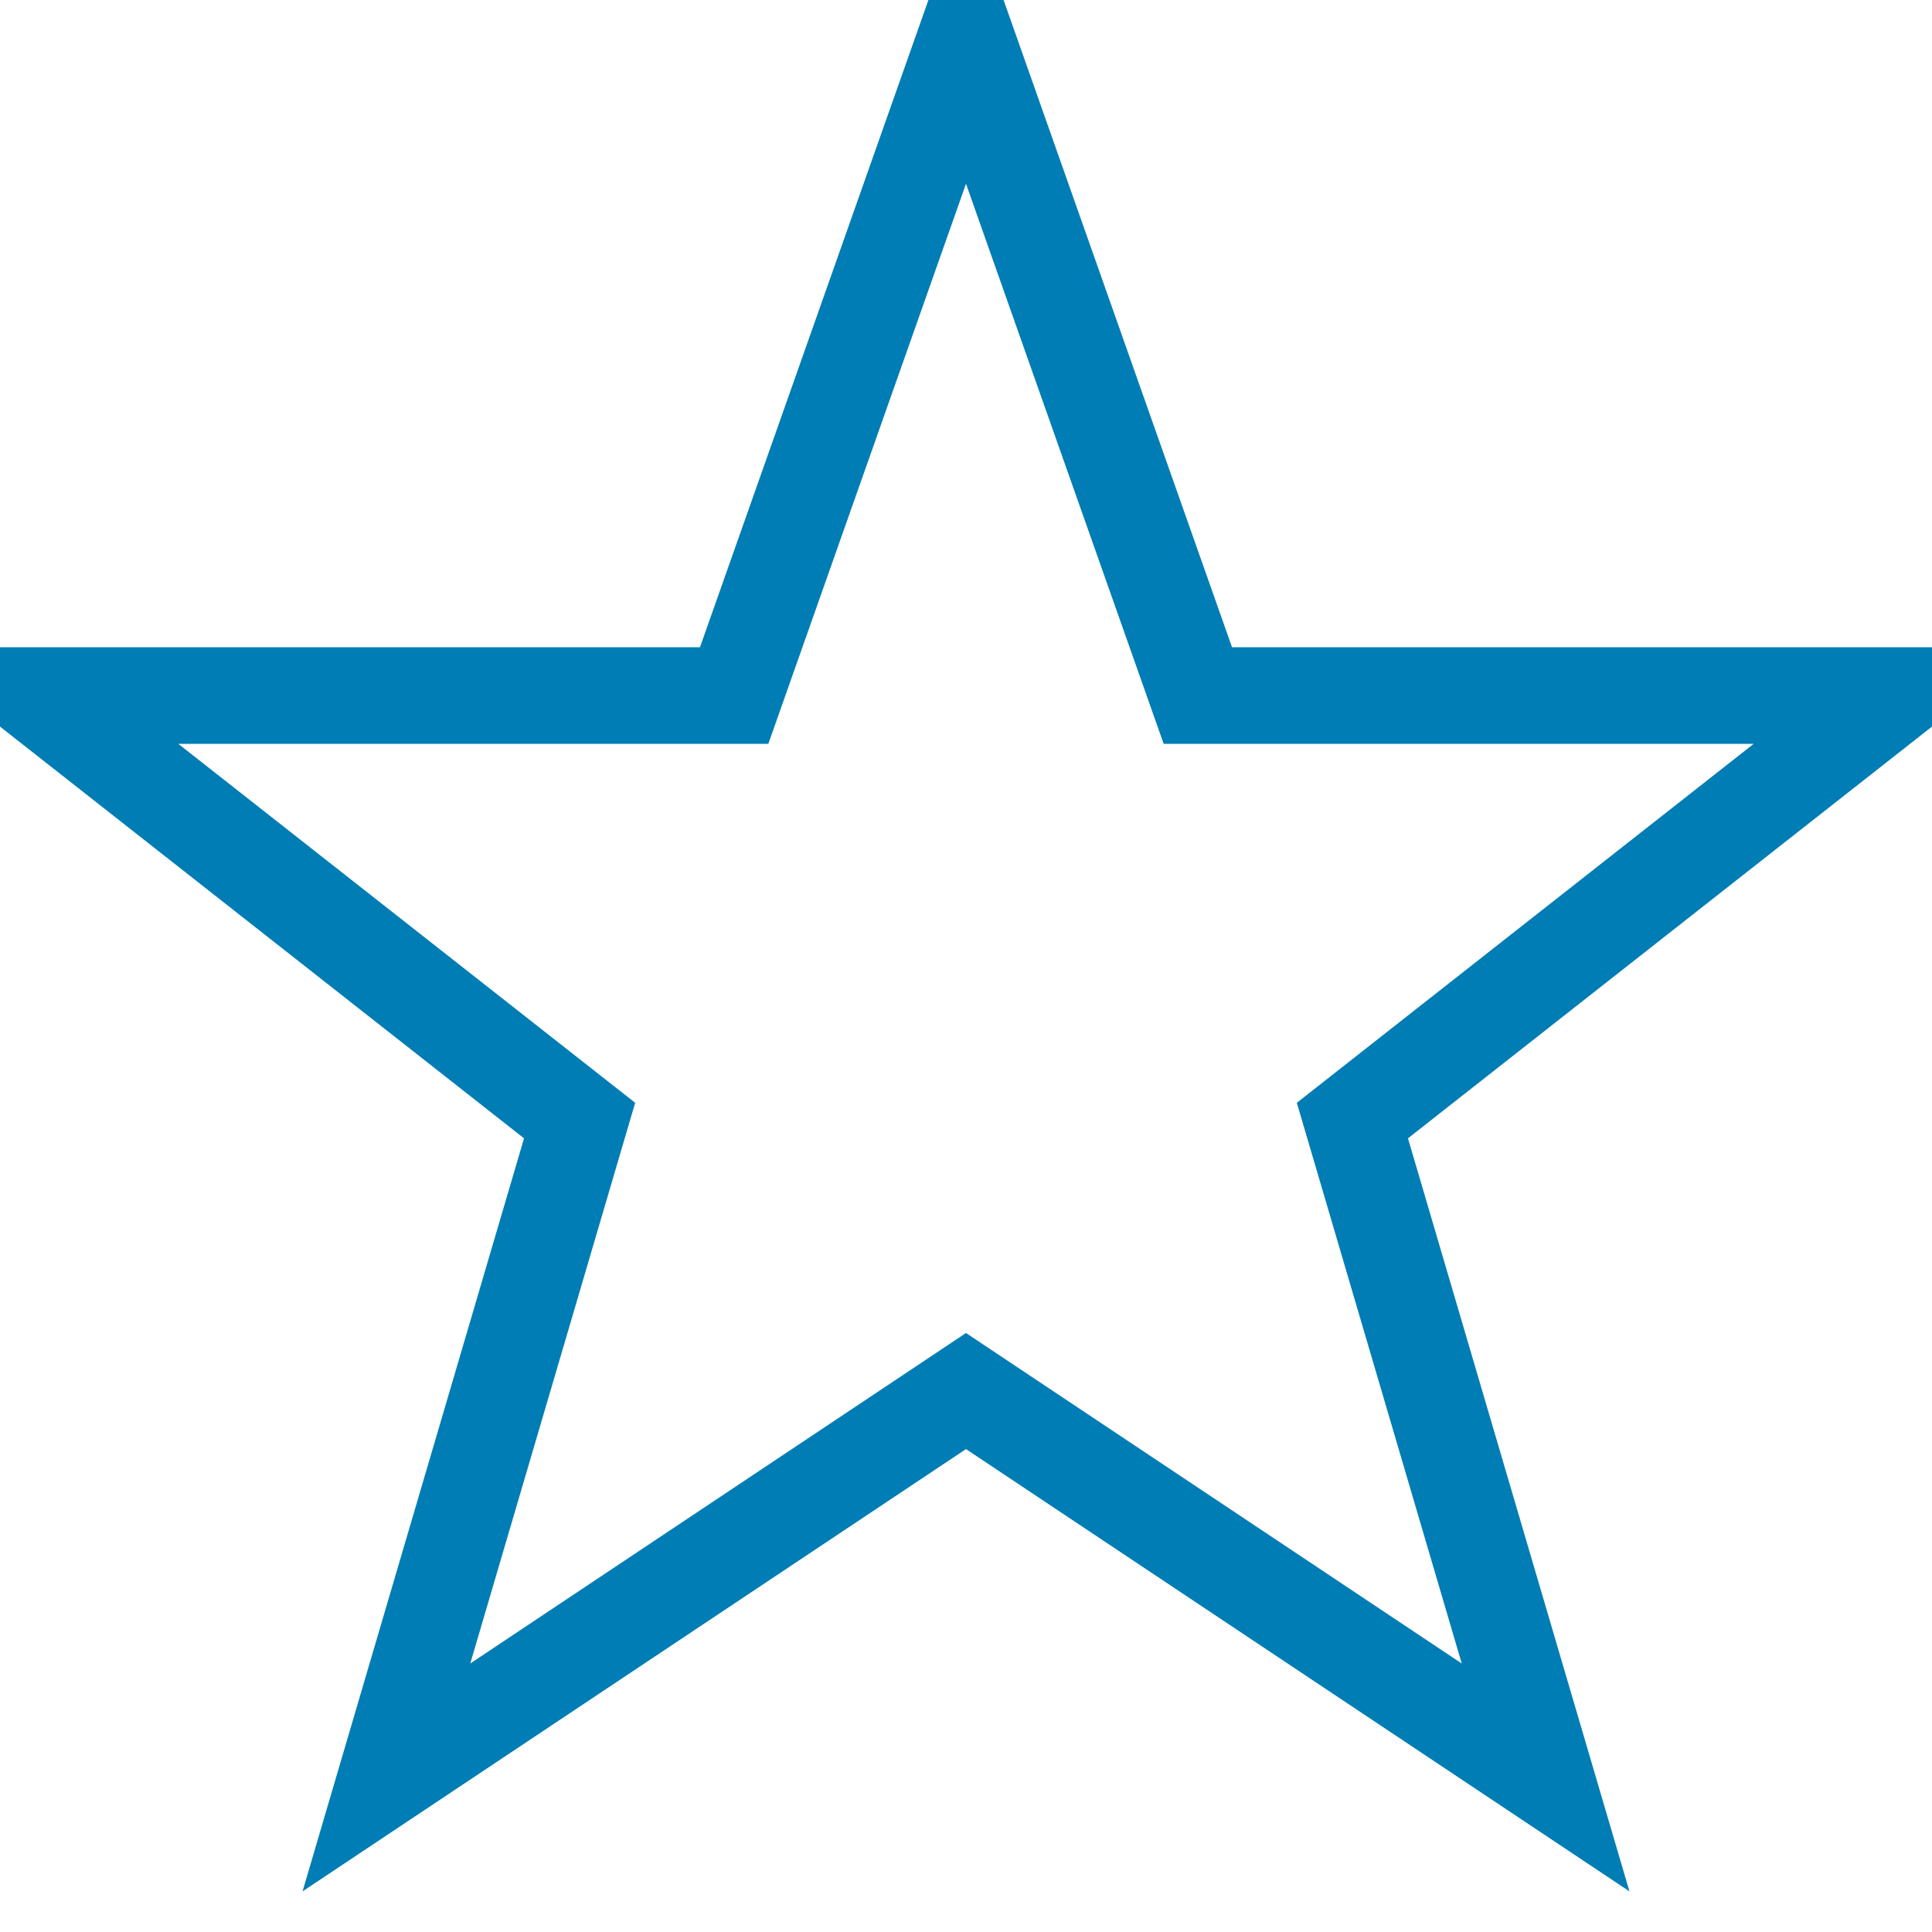 <?xml version="1.0" encoding="utf-8"?>
<svg xmlns="http://www.w3.org/2000/svg" viewBox="0 0 50 50">
<path fill="none" stroke="#007DB4" stroke-width="5%" d="m25,1 6,17h18l-14,11 5,17-15-10-15,10 5-17-14-11h18z"/>
</svg>